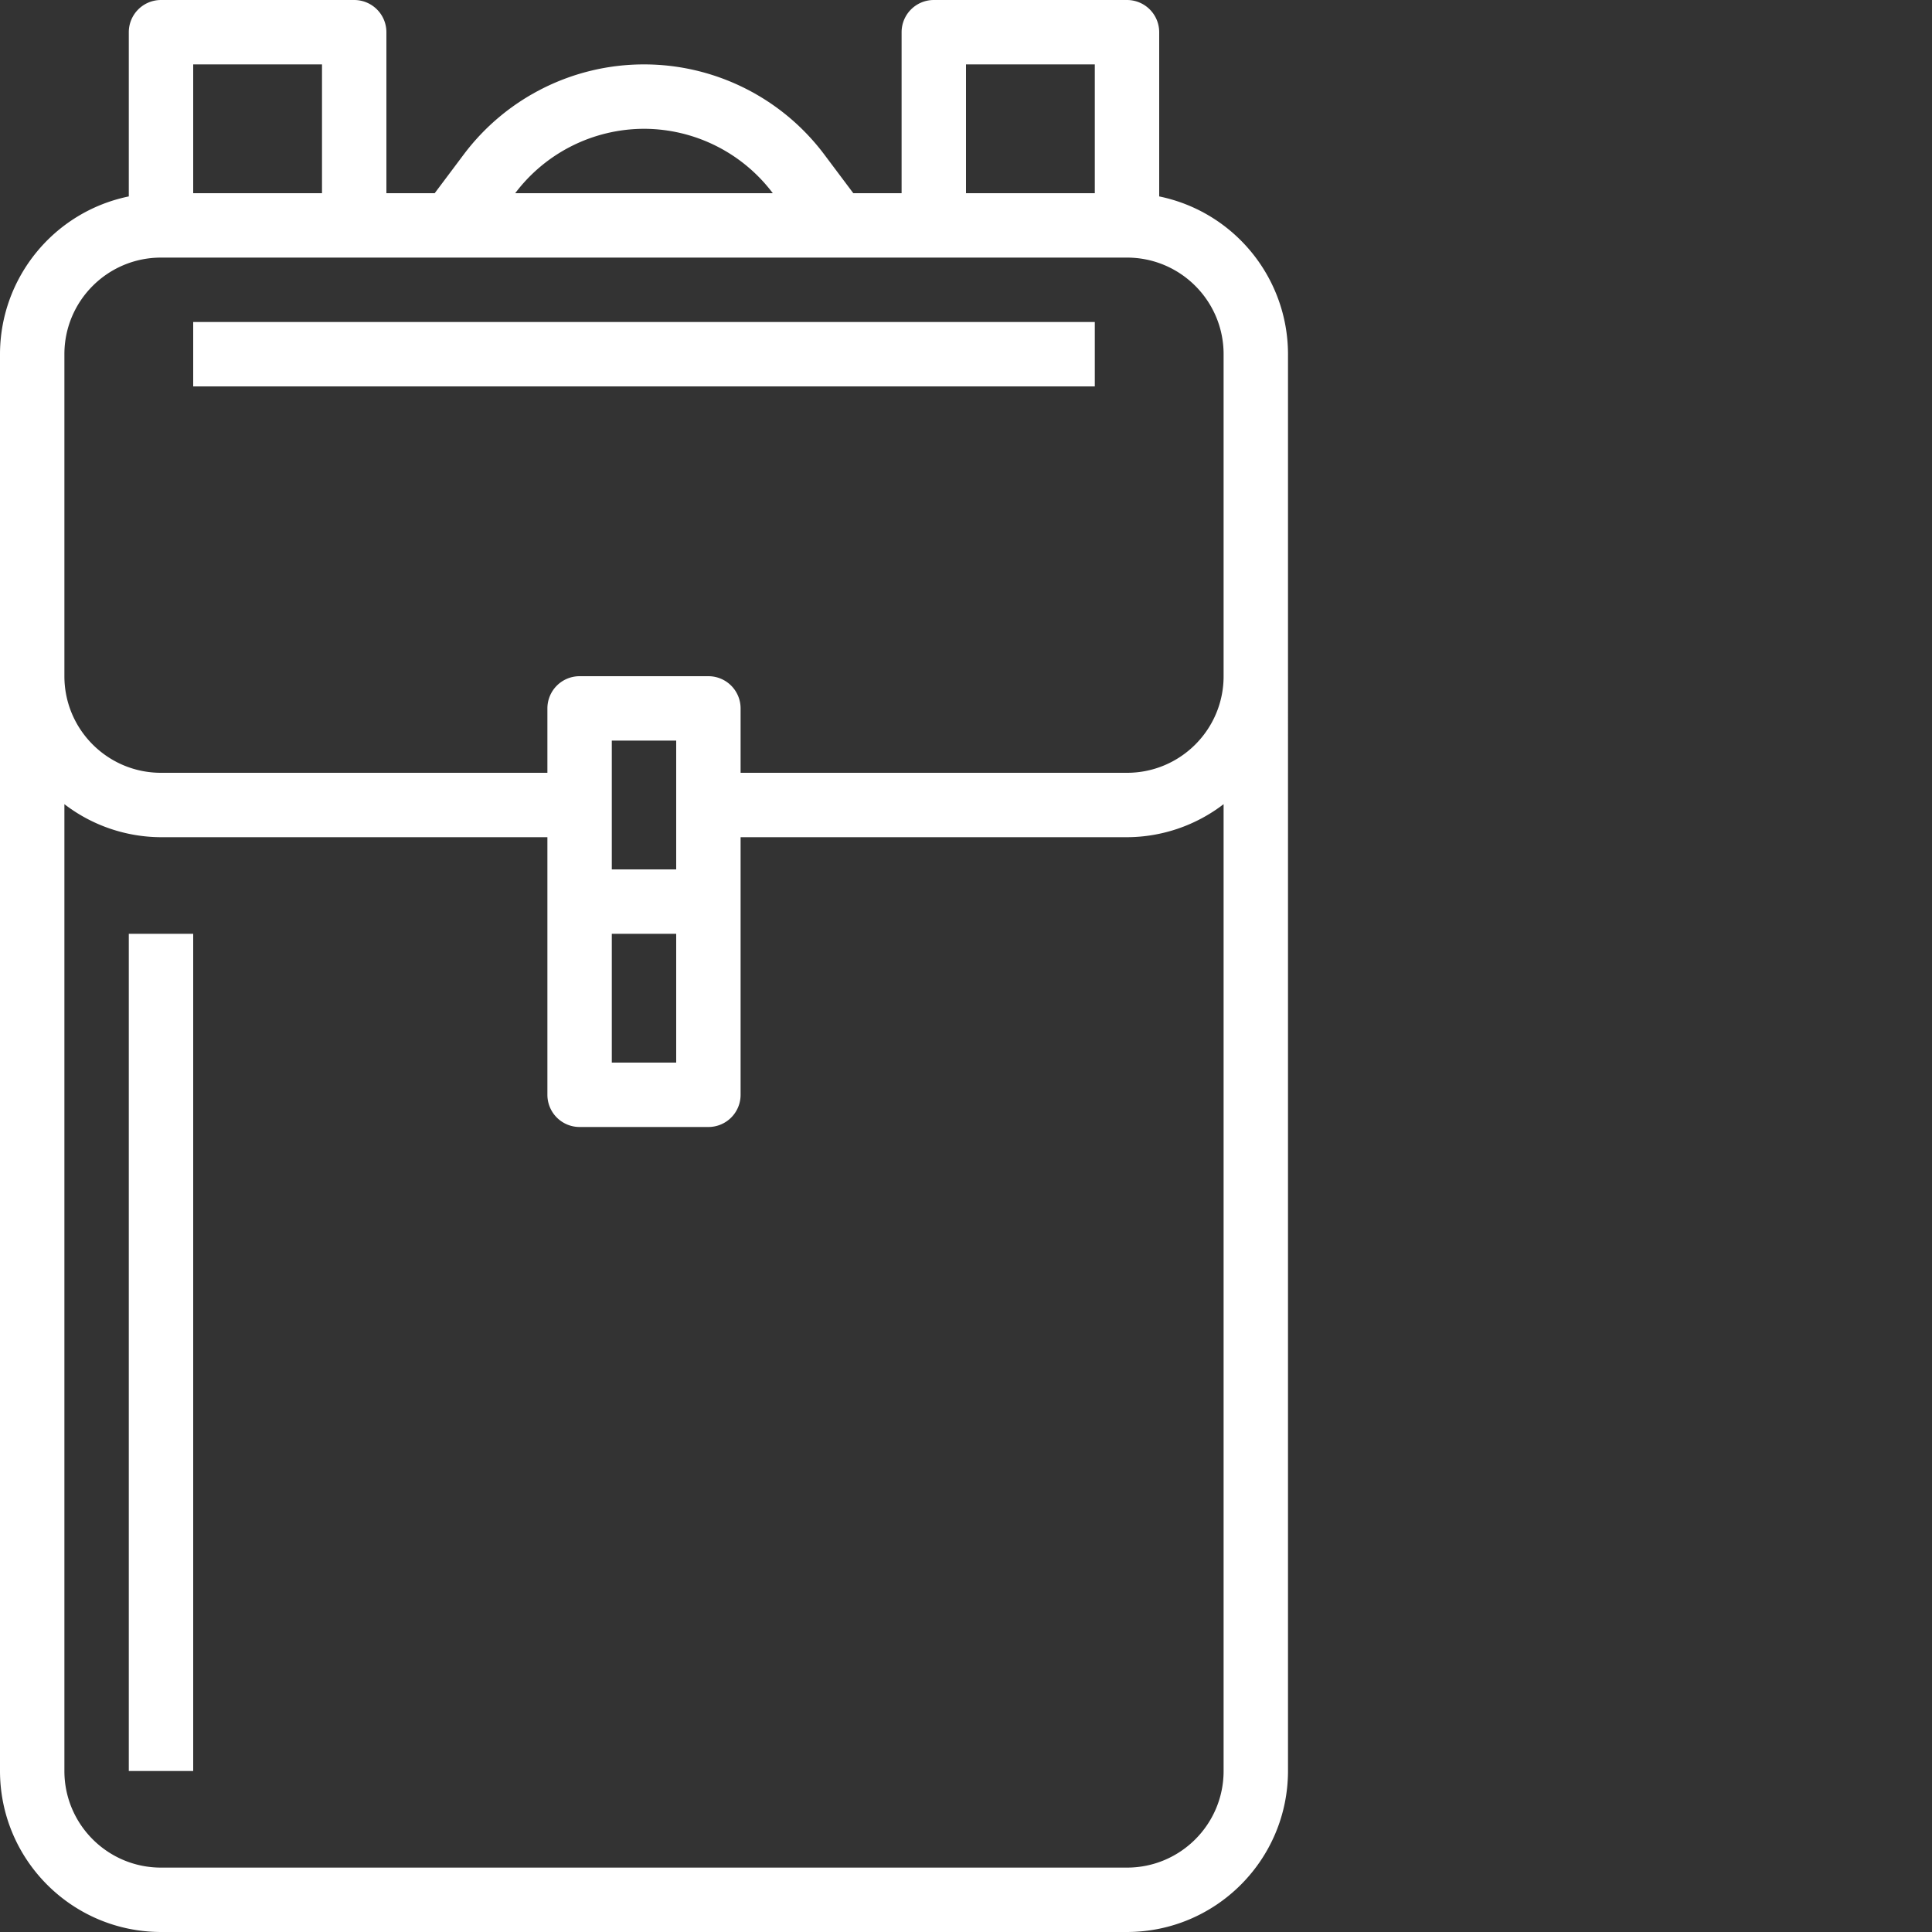 <?xml version="1.0" encoding="UTF-8"?> <svg xmlns="http://www.w3.org/2000/svg" xmlns:xlink="http://www.w3.org/1999/xlink" version="1.1" width="512" height="512" x="0" y="0" viewBox="0 0 480 480" style="enable-background:new 0 0 512 512" xml:space="preserve" class=""><rect x="0" y="0" width="480" height="480" fill="#333333" stroke="none"/> <g> <path d="M88 0H40a8 8 0 0 0-8 8v40.8C13.387 52.63.023 69 0 88v352c.027 22.082 17.918 39.973 40 40h240c22.082-.027 39.973-17.918 40-40V88c-.023-19-13.387-35.371-32-39.2V8a8 8 0 0 0-8-8h-48a8 8 0 0 0-8 8v40h-12l-7.2-9.602C194.224 24.301 177.626 16 160 16s-34.223 8.3-44.8 22.398L108 48H96V8a8 8 0 0 0-8-8zM48 16h32v32H48zm232 448H40c-13.254 0-24-10.746-24-24V199.793A39.604 39.604 0 0 0 40 208h96v64a8 8 0 0 0 8 8h32a8 8 0 0 0 8-8v-64h96a39.604 39.604 0 0 0 24-8.207V440c0 13.254-10.746 24-24 24zM168 216h-16v-32h16zm0 16v32h-16v-32zM304 88v80c0 13.254-10.746 24-24 24h-96v-16a8 8 0 0 0-8-8h-32a8 8 0 0 0-8 8v16H40c-13.254 0-24-10.746-24-24V88c0-13.254 10.746-24 24-24h240c13.254 0 24 10.746 24 24zm-64-72h32v32h-32zm-80 16a40.146 40.146 0 0 1 32 16h-64a40.18 40.18 0 0 1 32-16zm0 0" fill="#ffffff" opacity="1" data-original="#000000" class=""></path> <path d="M32 232h16v208H32zM48 80h224v16H48zm0 0" fill="#ffffff" opacity="1" data-original="#000000" class=""></path> </g> </svg> 
